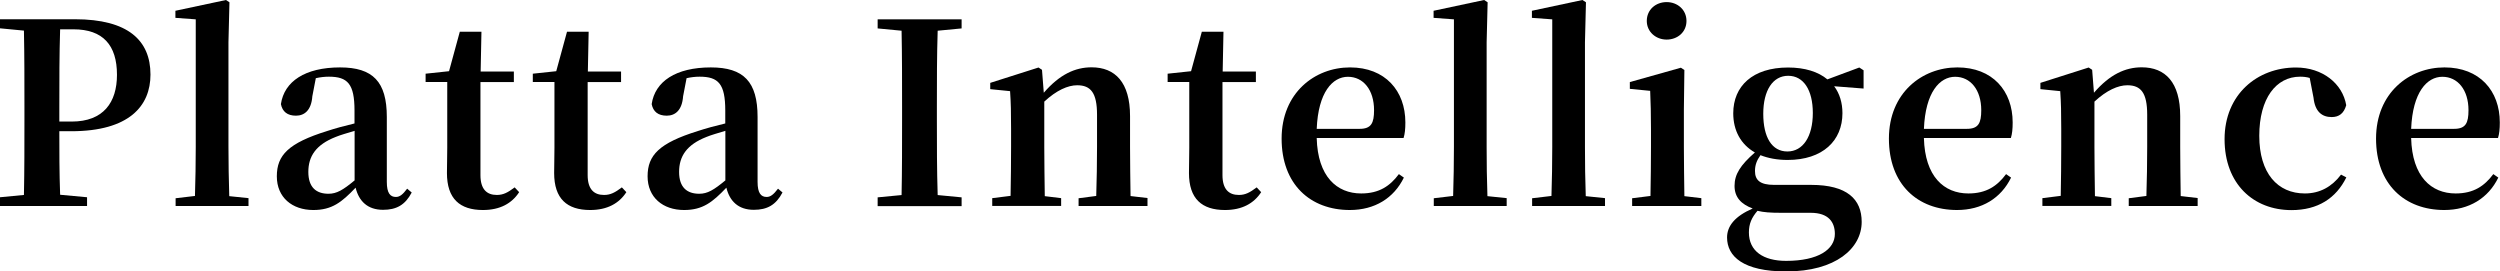 <?xml version="1.0" encoding="UTF-8"?><svg id="a" xmlns="http://www.w3.org/2000/svg" width="250.7" height="27.22" viewBox="0 0 250.7 27.22"><path d="M5.95,13.17c0,1.97,0,4.14,.08,6.36l2.7,.25v.88H0v-.88l2.4-.23c.05-2.5,.05-5.04,.05-7.62v-1.24c0-2.52,0-5.07-.05-7.62l-2.4-.23v-.91H7.52c5.32,0,7.57,2.12,7.57,5.55,0,3.13-2.12,5.68-7.95,5.68h-1.19Zm.08-10.24c-.08,2.55-.08,5.15-.08,7.77v1.49h1.24c3.18,0,4.54-1.92,4.54-4.69,0-2.98-1.41-4.56-4.36-4.56h-1.34Z"/><path d="M24.92,19.88v.78h-7.31v-.78l1.94-.23c.05-1.59,.08-3.33,.08-4.92V1.94l-2.04-.15v-.71l5.07-1.08,.35,.23-.1,4.01V14.73c0,1.59,.03,3.33,.08,4.94l1.94,.2Z"/><path d="M41.29,19.3c-.66,1.26-1.54,1.74-2.88,1.74-1.54,0-2.42-.86-2.75-2.22-1.39,1.46-2.37,2.24-4.24,2.24-2.12,0-3.66-1.26-3.66-3.38s1.16-3.33,5.04-4.54c.76-.25,1.77-.53,2.75-.76v-1.29c0-2.67-.68-3.4-2.57-3.4-.43,0-.86,.05-1.31,.15l-.35,1.82c-.1,1.39-.78,1.94-1.64,1.94s-1.36-.4-1.51-1.16c.33-2.27,2.42-3.68,5.93-3.68,3.3,0,4.69,1.44,4.69,4.97v6.51c0,1.14,.35,1.51,.91,1.51,.38,0,.68-.23,1.13-.83l.45,.38Zm-5.73-6.18c-.76,.23-1.46,.43-1.89,.61-1.99,.78-2.75,1.94-2.75,3.51s.81,2.19,2.02,2.19c.83,0,1.46-.38,2.62-1.34v-4.97Z"/><path d="M52.06,19.27c-.73,1.13-1.92,1.79-3.63,1.79-2.32,0-3.61-1.13-3.61-3.71,0-.81,.03-1.51,.03-2.52v-6.61h-2.17v-.83l2.35-.25,1.08-3.96h2.17l-.08,3.99h3.33v1.06h-3.35v9.33c0,1.41,.63,1.99,1.64,1.99,.66,0,1.11-.25,1.79-.76l.45,.48Z"/><path d="M62.81,19.27c-.73,1.13-1.92,1.79-3.63,1.79-2.32,0-3.61-1.13-3.61-3.71,0-.81,.03-1.51,.03-2.52v-6.61h-2.17v-.83l2.35-.25,1.08-3.96h2.17l-.08,3.99h3.33v1.06h-3.35v9.33c0,1.41,.63,1.99,1.64,1.99,.66,0,1.11-.25,1.79-.76l.45,.48Z"/><path d="M78.47,19.3c-.66,1.26-1.54,1.74-2.88,1.74-1.54,0-2.42-.86-2.75-2.22-1.39,1.46-2.37,2.24-4.24,2.24-2.12,0-3.66-1.26-3.66-3.38s1.16-3.33,5.04-4.54c.76-.25,1.77-.53,2.75-.76v-1.29c0-2.67-.68-3.4-2.57-3.4-.43,0-.86,.05-1.31,.15l-.35,1.82c-.1,1.39-.78,1.94-1.64,1.94s-1.36-.4-1.51-1.16c.33-2.27,2.42-3.68,5.93-3.68,3.3,0,4.69,1.44,4.69,4.97v6.51c0,1.14,.35,1.51,.91,1.51,.38,0,.68-.23,1.14-.83l.45,.38Zm-5.73-6.18c-.76,.23-1.46,.43-1.89,.61-1.99,.78-2.75,1.94-2.75,3.51s.81,2.19,2.02,2.19c.83,0,1.46-.38,2.62-1.34v-4.97Z"/><path d="M94.03,3.08c-.08,2.52-.08,5.04-.08,7.62v1.24c0,2.52,0,5.1,.08,7.62l2.4,.23v.88h-8.42v-.88l2.4-.23c.05-2.5,.05-5.04,.05-7.62v-1.24c0-2.52,0-5.07-.05-7.62l-2.4-.23v-.91h8.42v.91l-2.4,.23Z"/><path d="M115.07,19.88v.78h-6.91v-.78l1.77-.23c.05-1.41,.08-3.48,.08-4.92v-3.23c0-2.19-.63-2.95-1.99-2.95-.93,0-2.07,.5-3.3,1.64v4.54c0,1.39,.03,3.51,.05,4.94l1.64,.2v.78h-6.91v-.78l1.84-.23c.03-1.44,.05-3.53,.05-4.92v-1.82c0-1.64-.02-2.55-.1-3.76l-1.99-.2v-.63l4.84-1.54,.35,.23,.18,2.3c1.59-1.84,3.15-2.55,4.79-2.55,2.37,0,3.86,1.51,3.86,4.89v3.08c0,1.44,.03,3.51,.05,4.94l1.71,.2Z"/><path d="M126.47,19.27c-.73,1.13-1.92,1.79-3.63,1.79-2.32,0-3.61-1.13-3.61-3.71,0-.81,.03-1.51,.03-2.52v-6.61h-2.17v-.83l2.35-.25,1.08-3.96h2.17l-.08,3.99h3.33v1.06h-3.35v9.33c0,1.41,.63,1.99,1.64,1.99,.66,0,1.11-.25,1.79-.76l.45,.48Z"/><path d="M132.04,13.85c.1,3.86,2.02,5.55,4.46,5.55,1.82,0,2.9-.76,3.78-1.94l.5,.35c-1.01,2.07-2.93,3.25-5.42,3.25-3.96,0-6.84-2.57-6.84-7.16s3.33-7.14,6.86-7.14,5.55,2.35,5.55,5.52c0,.66-.05,1.14-.18,1.56h-8.73Zm4.31-.93c1.16,0,1.44-.58,1.44-1.87,0-2.04-1.08-3.35-2.62-3.35s-2.98,1.54-3.13,5.22h4.31Z"/><path d="M151.09,19.88v.78h-7.31v-.78l1.94-.23c.05-1.59,.08-3.33,.08-4.92V1.94l-2.04-.15v-.71l5.07-1.08,.35,.23-.1,4.01V14.73c0,1.59,.02,3.33,.08,4.94l1.94,.2Z"/><path d="M160.95,19.88v.78h-7.31v-.78l1.94-.23c.05-1.59,.08-3.33,.08-4.92V1.94l-2.04-.15v-.71l5.07-1.08,.35,.23-.1,4.01V14.73c0,1.59,.02,3.33,.08,4.94l1.94,.2Z"/><path d="M170.61,19.88v.78h-6.94v-.78l1.84-.23c.03-1.44,.05-3.53,.05-4.92v-1.79c0-1.61-.03-2.57-.08-3.83l-2.04-.2v-.68l5.12-1.44,.35,.23-.05,3.93v3.78c0,1.39,.03,3.51,.05,4.94l1.69,.2Zm-5.47-17.78c0-1.14,.91-1.89,1.99-1.89s1.99,.76,1.99,1.89-.91,1.87-1.99,1.87-1.99-.78-1.99-1.87Z"/><path d="M186.88,8.88l-2.95-.23c.55,.73,.83,1.66,.83,2.7,0,2.75-1.97,4.69-5.5,4.69-1.06,0-1.97-.18-2.72-.48-.38,.53-.55,1.01-.55,1.59,0,.91,.5,1.39,1.92,1.39h3.71c3.61,0,5.07,1.44,5.07,3.71,0,2.65-2.6,4.97-7.57,4.97-4.31,0-5.93-1.51-5.93-3.41,0-1.16,.81-2.14,2.57-2.9-1.14-.43-1.82-1.11-1.82-2.27s.58-2.07,2.04-3.35c-1.41-.81-2.17-2.19-2.17-3.93,0-2.72,1.94-4.59,5.5-4.59,1.69,0,3.03,.43,3.94,1.19l3.2-1.19,.43,.28v1.84Zm-8.22,12.46c-1.16,0-1.79-.05-2.42-.2-.58,.68-.86,1.29-.86,2.17,0,1.87,1.44,2.85,3.73,2.85,3.25,0,4.89-1.16,4.89-2.7,0-1.16-.61-2.12-2.42-2.12h-2.93Zm3.13-10.01c0-2.3-.93-3.73-2.47-3.73s-2.5,1.46-2.5,3.81,.86,3.78,2.42,3.78,2.55-1.49,2.55-3.86Z"/><path d="M192.93,13.85c.1,3.86,2.02,5.55,4.46,5.55,1.82,0,2.9-.76,3.78-1.94l.5,.35c-1.01,2.07-2.93,3.25-5.42,3.25-3.96,0-6.83-2.57-6.83-7.16s3.33-7.14,6.86-7.14,5.55,2.35,5.55,5.52c0,.66-.05,1.14-.18,1.56h-8.73Zm4.31-.93c1.16,0,1.44-.58,1.44-1.87,0-2.04-1.08-3.35-2.62-3.35s-2.98,1.54-3.13,5.22h4.31Z"/><path d="M220.38,19.88v.78h-6.91v-.78l1.77-.23c.05-1.41,.08-3.48,.08-4.92v-3.23c0-2.19-.63-2.95-1.99-2.95-.93,0-2.07,.5-3.3,1.64v4.54c0,1.39,.03,3.51,.05,4.94l1.64,.2v.78h-6.91v-.78l1.84-.23c.03-1.44,.05-3.53,.05-4.92v-1.82c0-1.64-.02-2.55-.1-3.76l-1.99-.2v-.63l4.84-1.54,.35,.23,.18,2.3c1.59-1.84,3.15-2.55,4.79-2.55,2.37,0,3.86,1.51,3.86,4.89v3.08c0,1.44,.03,3.51,.05,4.94l1.71,.2Z"/><path d="M231.63,7.82c-.33-.1-.66-.13-.98-.13-2.4,0-4.09,2.17-4.09,5.93s1.84,5.78,4.57,5.78c1.51,0,2.72-.68,3.63-1.89l.53,.28c-1.03,2.09-2.85,3.28-5.5,3.28-3.81,0-6.71-2.62-6.71-7.11s3.28-7.19,7.16-7.19c2.67,0,4.67,1.61,5.04,3.78-.23,.81-.71,1.19-1.46,1.19-.96,0-1.67-.53-1.82-1.94l-.38-1.97Z"/><path d="M241.79,13.85c.1,3.86,2.02,5.55,4.46,5.55,1.82,0,2.9-.76,3.78-1.94l.5,.35c-1.01,2.07-2.93,3.25-5.42,3.25-3.96,0-6.84-2.57-6.84-7.16s3.33-7.14,6.86-7.14,5.55,2.35,5.55,5.52c0,.66-.05,1.14-.18,1.56h-8.73Zm4.31-.93c1.16,0,1.44-.58,1.44-1.87,0-2.04-1.08-3.35-2.62-3.35s-2.98,1.54-3.13,5.22h4.31Z"/></svg>